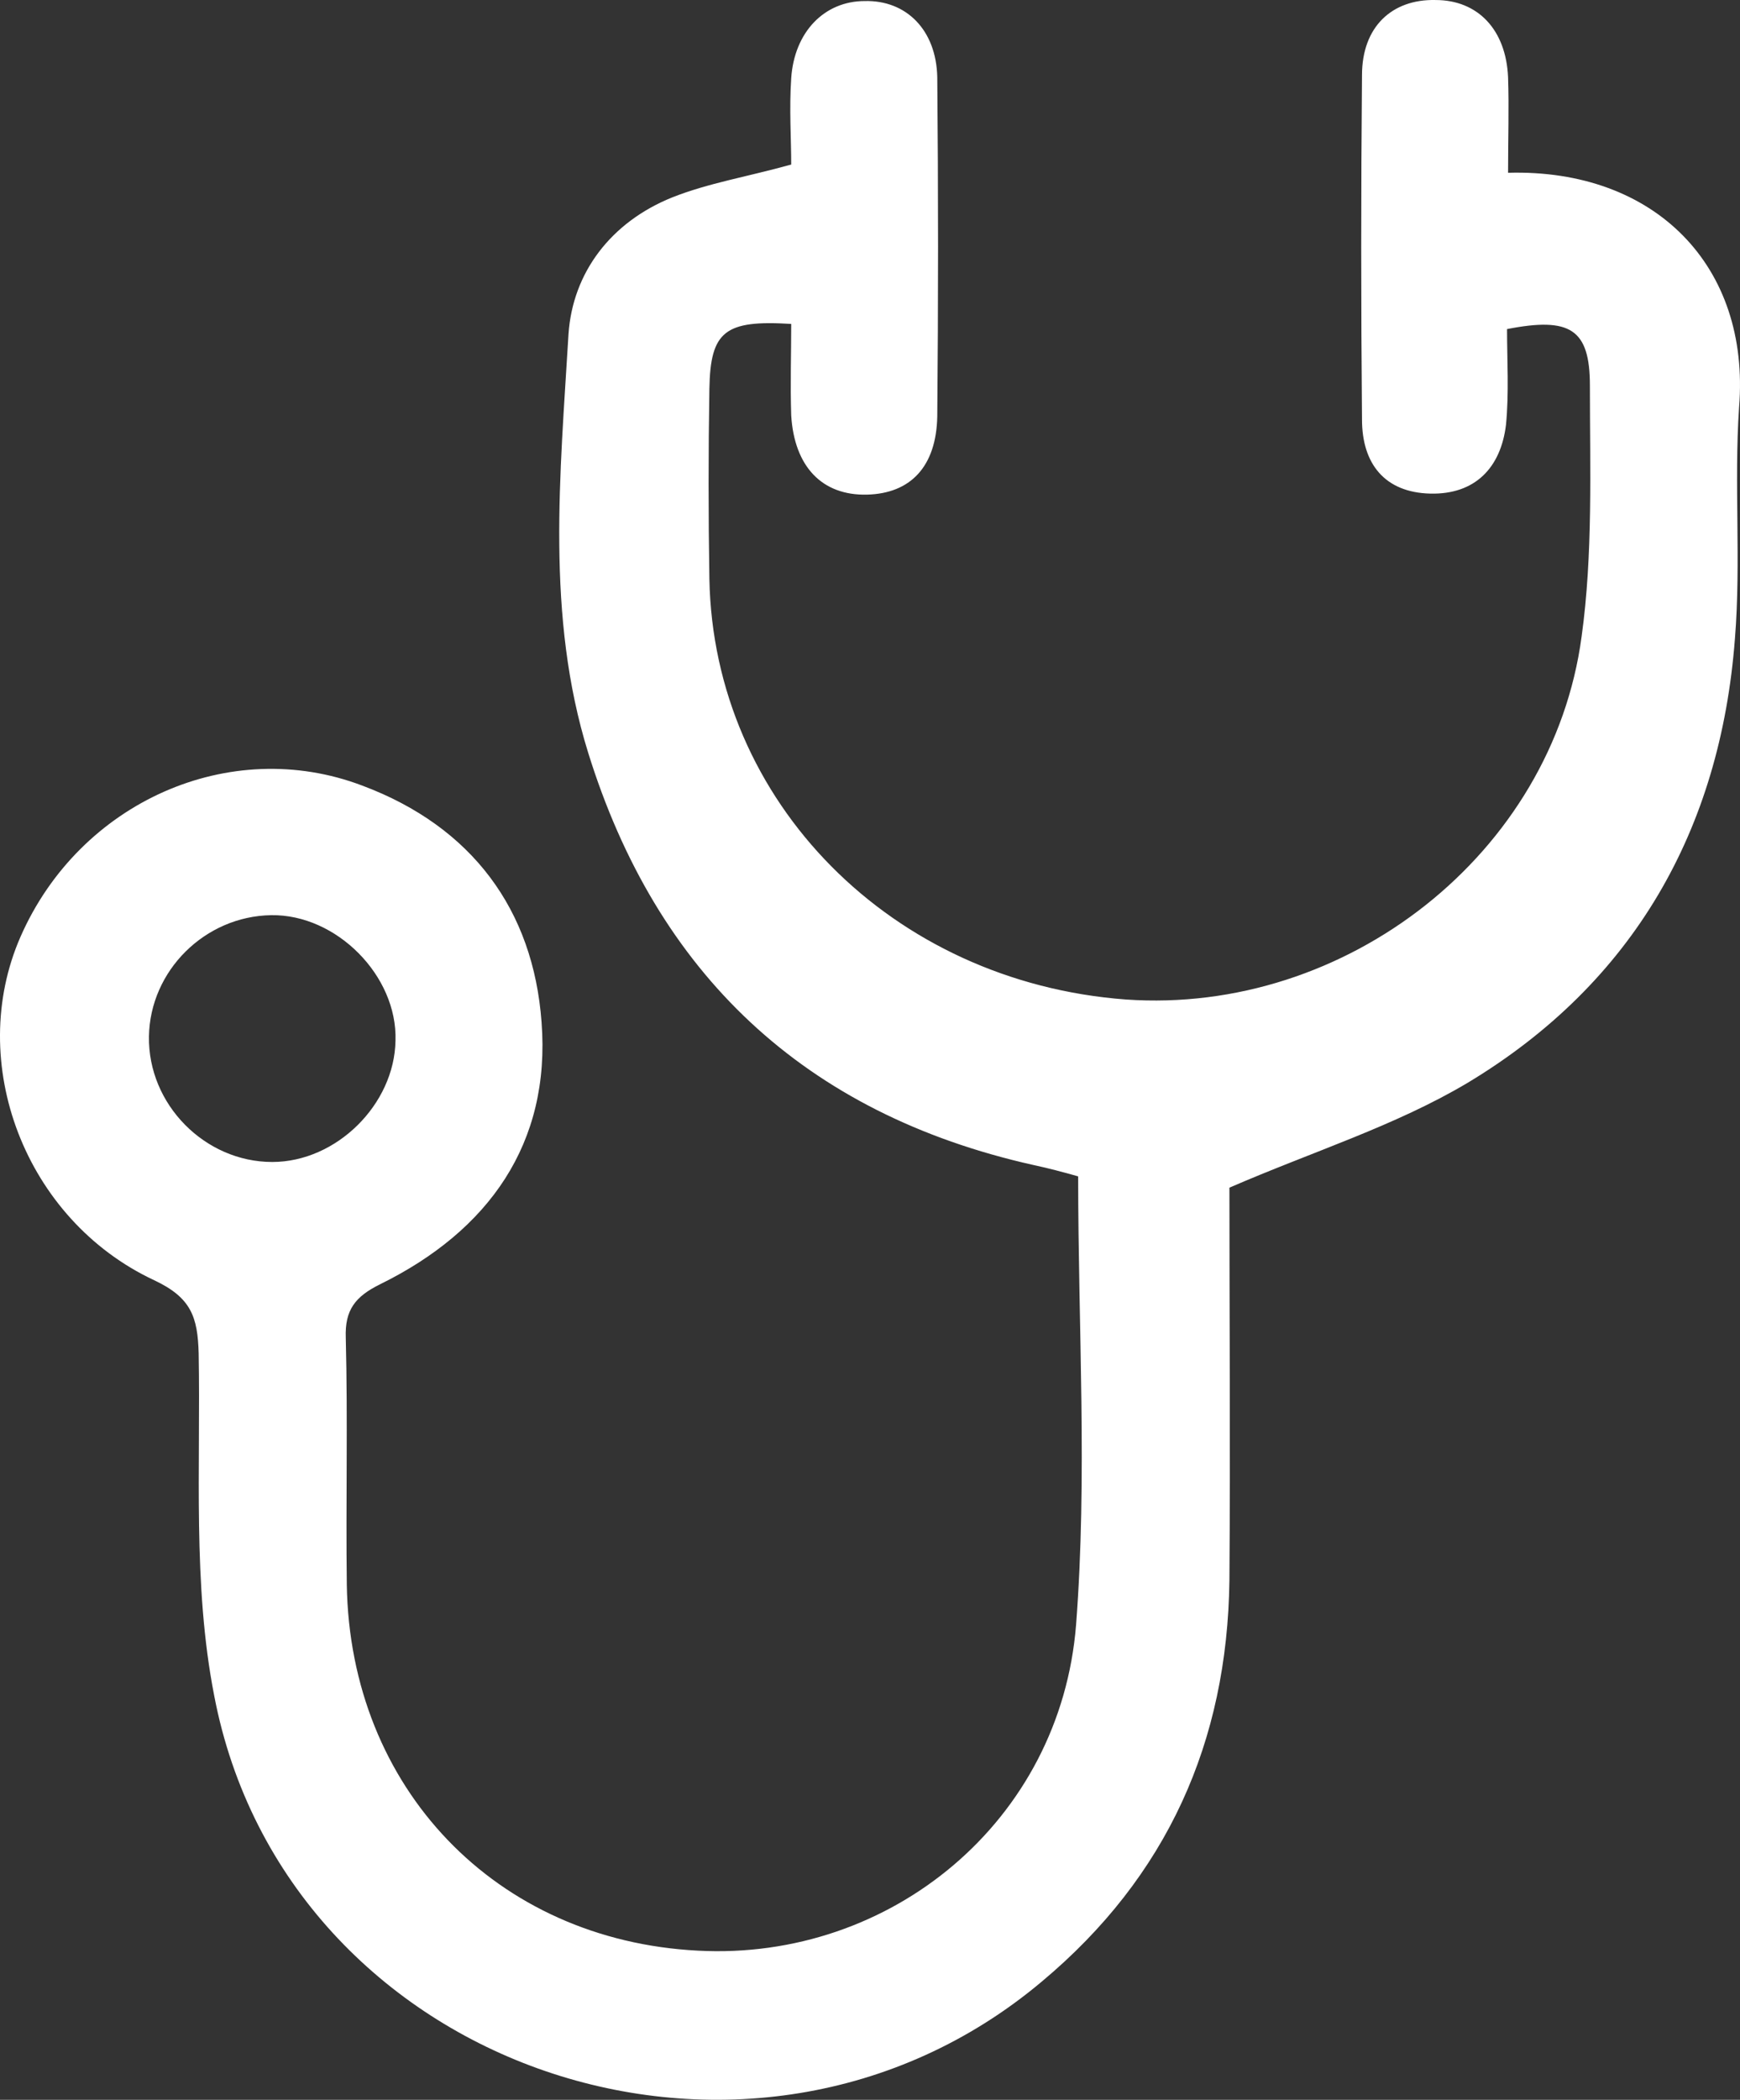 <svg width="68" height="82" viewBox="0 0 68 82" fill="none" xmlns="http://www.w3.org/2000/svg">
<rect x="0" y="0" width="68" height="82" fill="#333333" stroke="none"/>
<path d="M58.936 6.747C58.936 5.422 58.977 4.217 58.936 3.013C58.855 1.166 57.762 0.001 56.102 0.001C54.402 -0.039 53.228 1.045 53.228 2.932C53.187 7.43 53.187 11.887 53.228 16.384C53.228 18.111 54.118 19.235 55.9 19.276C57.641 19.316 58.653 18.272 58.855 16.585C58.977 15.34 58.896 14.055 58.896 12.851C61.365 12.369 62.134 12.851 62.134 15.059C62.134 18.312 62.256 21.645 61.81 24.857C60.677 33.33 52.62 39.634 43.997 39.032C34.848 38.349 27.885 31.322 27.723 22.608C27.682 20.119 27.682 17.669 27.723 15.18C27.763 12.931 28.33 12.489 30.921 12.65C30.921 13.815 30.881 15.019 30.921 16.224C31.043 18.232 32.136 19.356 33.876 19.316C35.577 19.276 36.589 18.232 36.629 16.264C36.67 11.847 36.67 7.43 36.629 3.013C36.589 1.166 35.415 0.001 33.795 0.041C32.217 0.041 31.043 1.246 30.921 3.053C30.84 4.258 30.921 5.422 30.921 6.426C29.18 6.908 27.682 7.149 26.265 7.711C23.877 8.675 22.379 10.642 22.217 13.052C21.893 18.513 21.326 24.054 22.986 29.395C25.658 37.988 31.407 43.489 40.394 45.497C40.961 45.617 41.568 45.778 42.135 45.939C42.135 51.842 42.499 57.664 42.054 63.446C41.447 71.116 34.808 76.577 27.277 76.176C19.383 75.774 13.675 69.831 13.553 61.88C13.513 58.668 13.594 55.456 13.513 52.243C13.473 51.159 13.877 50.637 14.849 50.155C19.1 48.067 21.529 44.654 21.164 39.915C20.841 35.538 18.452 32.286 14.161 30.68C8.979 28.712 3.109 31.322 0.801 36.583C-1.345 41.481 0.963 47.625 6.023 49.994C7.481 50.677 7.724 51.44 7.764 52.845C7.845 57.303 7.521 61.88 8.371 66.217C11.165 80.834 29.302 86.977 40.718 77.38C45.617 73.284 47.965 68.024 48.046 61.72C48.086 56.499 48.046 51.279 48.046 46.38C51.285 44.975 54.523 43.971 57.357 42.285C63.835 38.389 67.235 32.406 67.802 24.938C68.045 21.926 67.762 18.914 67.964 15.902C68.409 10.401 64.685 6.587 58.936 6.747ZM5.821 40.478C5.861 37.908 8.007 35.779 10.598 35.739C13.149 35.699 15.537 38.108 15.456 40.638C15.416 43.128 13.149 45.377 10.639 45.377C8.007 45.377 5.78 43.128 5.821 40.478Z" fill="white"/>
</svg>
